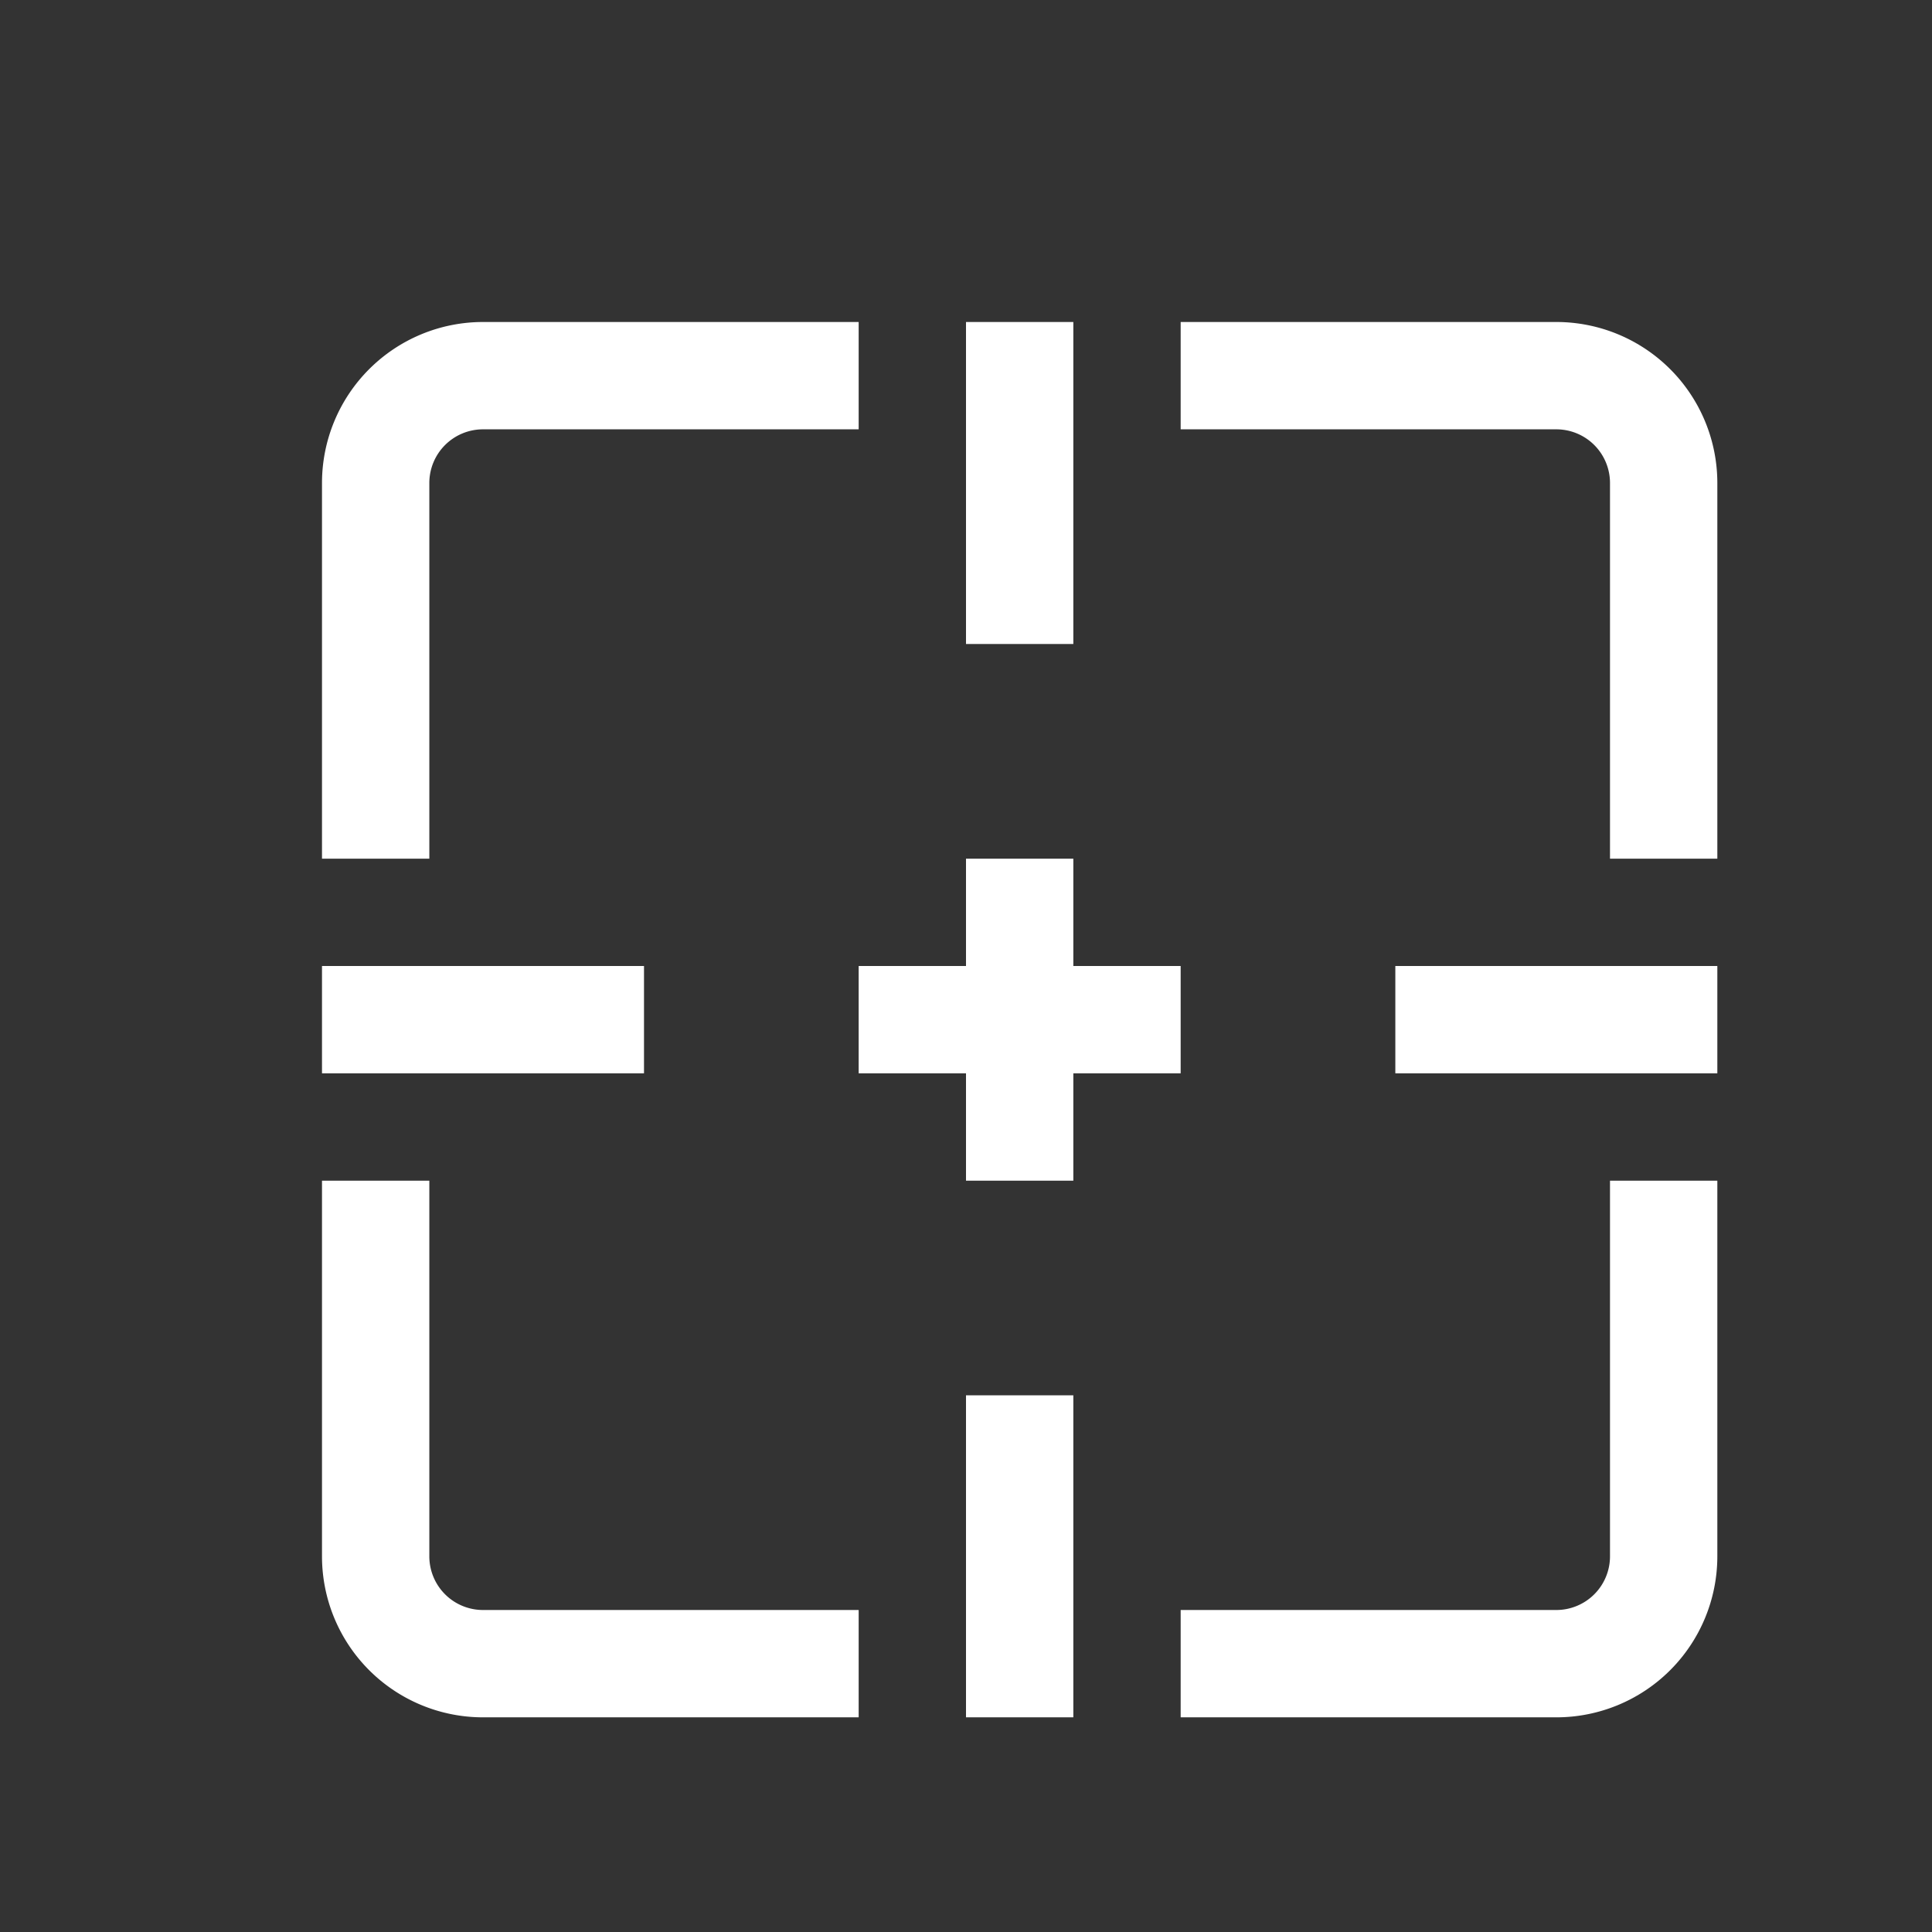 <svg xmlns="http://www.w3.org/2000/svg" width="18" height="18" viewBox="0 0 18 18"><rect x="0" y="0" width="18" height="18" fill="#333333" stroke="none"/><path d="M7.5,15.5h-3a1,1,0,0,1-1-1v-3" style="fill:none;stroke:#fff;stroke-linecap:square;stroke-linejoin:round"/><path d="M15.5,11.5v3a1,1,0,0,1-1,1h-3" style="fill:none;stroke:#fff;stroke-linecap:square;stroke-linejoin:round"/><path d="M11.5,3.5h3a1,1,0,0,1,1,1v3" style="fill:none;stroke:#fff;stroke-linecap:square;stroke-linejoin:round"/><path d="M3.5,7.5v-3a1,1,0,0,1,1-1h3" style="fill:none;stroke:#fff;stroke-linecap:square;stroke-linejoin:round"/><line x1="9.5" y1="3.5" x2="9.5" y2="5.5" style="fill:none;stroke:#fff;stroke-linecap:square;stroke-linejoin:round"/><line x1="9.5" y1="8.5" x2="9.5" y2="10.5" style="fill:none;stroke:#fff;stroke-linecap:square;stroke-linejoin:round"/><line x1="9.5" y1="13.5" x2="9.5" y2="15.5" style="fill:none;stroke:#fff;stroke-linecap:square;stroke-linejoin:round"/><line x1="15.5" y1="9.5" x2="13.5" y2="9.5" style="fill:none;stroke:#fff;stroke-linecap:square;stroke-linejoin:round"/><line x1="5.5" y1="9.5" x2="3.5" y2="9.5" style="fill:none;stroke:#fff;stroke-linecap:square;stroke-linejoin:round"/><line x1="10.5" y1="9.5" x2="8.5" y2="9.5" style="fill:none;stroke:#fff;stroke-linecap:square;stroke-linejoin:round"/></svg>